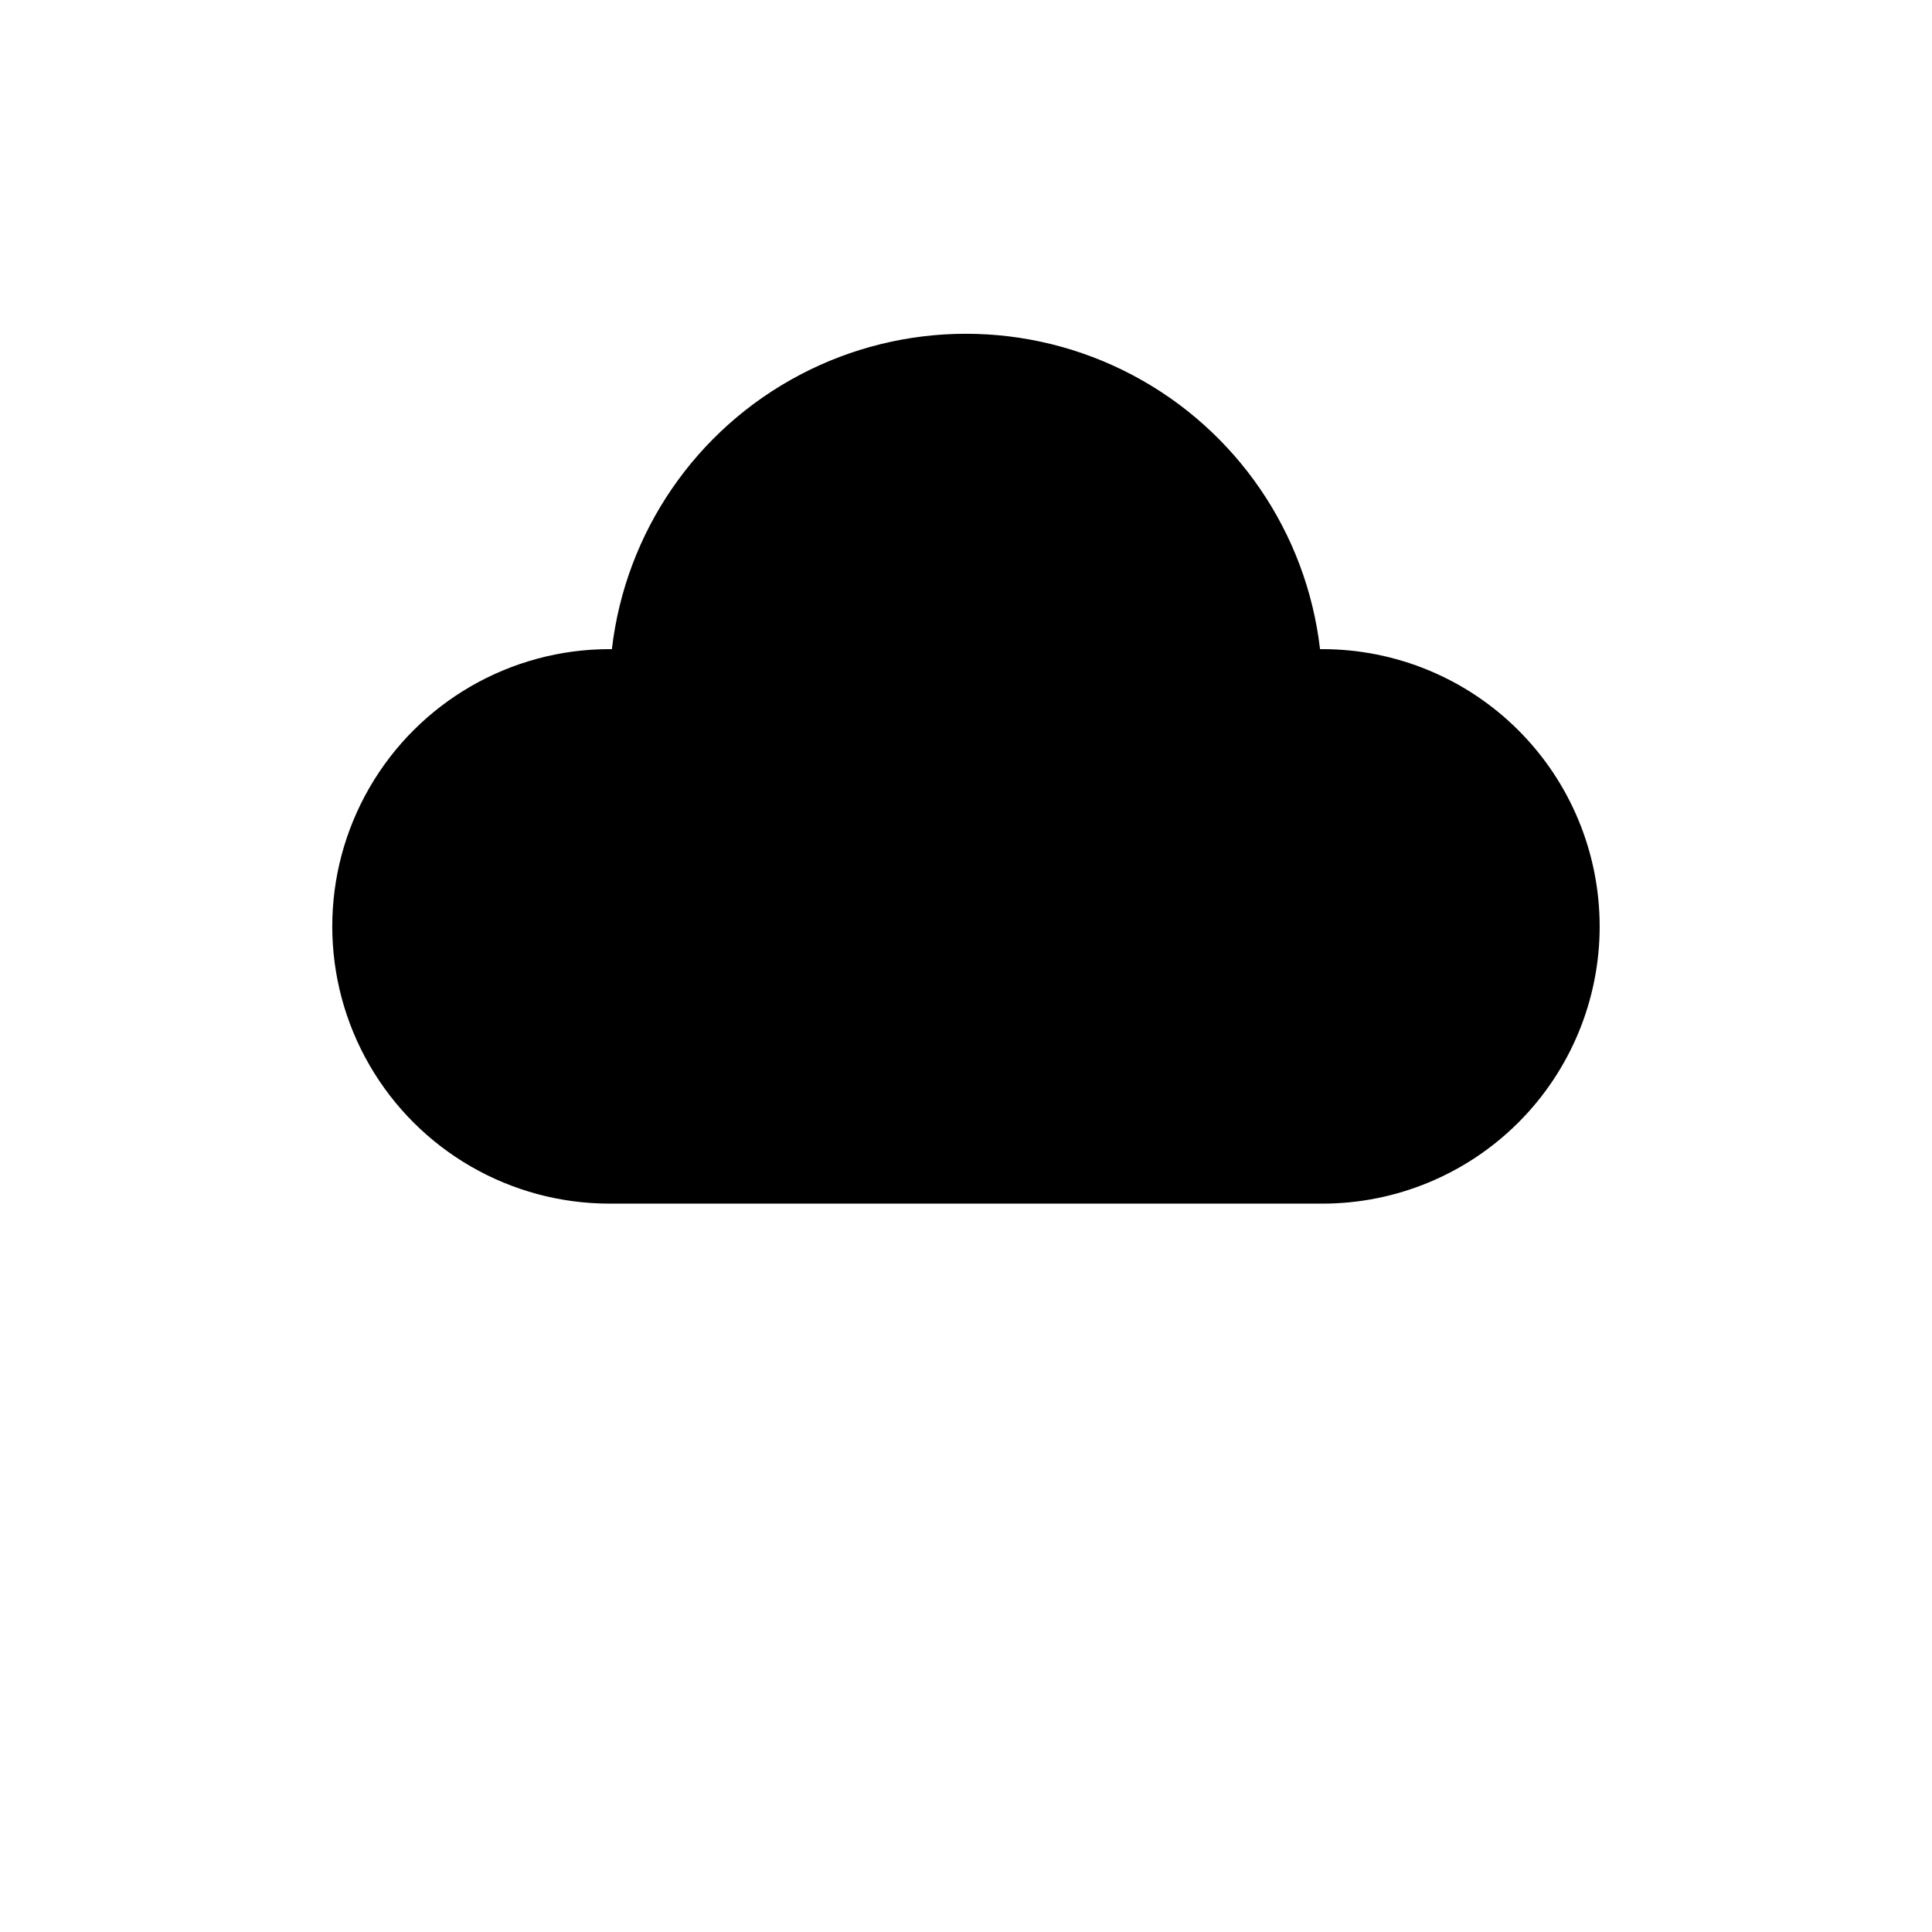 <?xml version="1.0" encoding="UTF-8"?>
<!-- Uploaded to: SVG Repo, www.svgrepo.com, Generator: SVG Repo Mixer Tools -->
<svg fill="#000000" width="800px" height="800px" version="1.1" viewBox="144 144 512 512" xmlns="http://www.w3.org/2000/svg">
 <path d="m567.93 389.5c0 19.484-7.738 38.172-21.52 51.953-13.777 13.777-32.465 21.52-51.953 21.52h-188.93c-26.25 0-50.504-14.004-63.629-36.738-13.125-22.73-13.125-50.738 0-73.473 13.125-22.73 37.379-36.734 63.629-36.734h0.629c3.594-30.957 22.219-58.148 49.789-72.676 27.566-14.531 60.523-14.531 88.094 0 27.566 14.527 46.195 41.719 49.785 72.676h0.629c19.488 0 38.176 7.738 51.953 21.52 13.781 13.777 21.52 32.465 21.52 51.953z"/>
</svg>